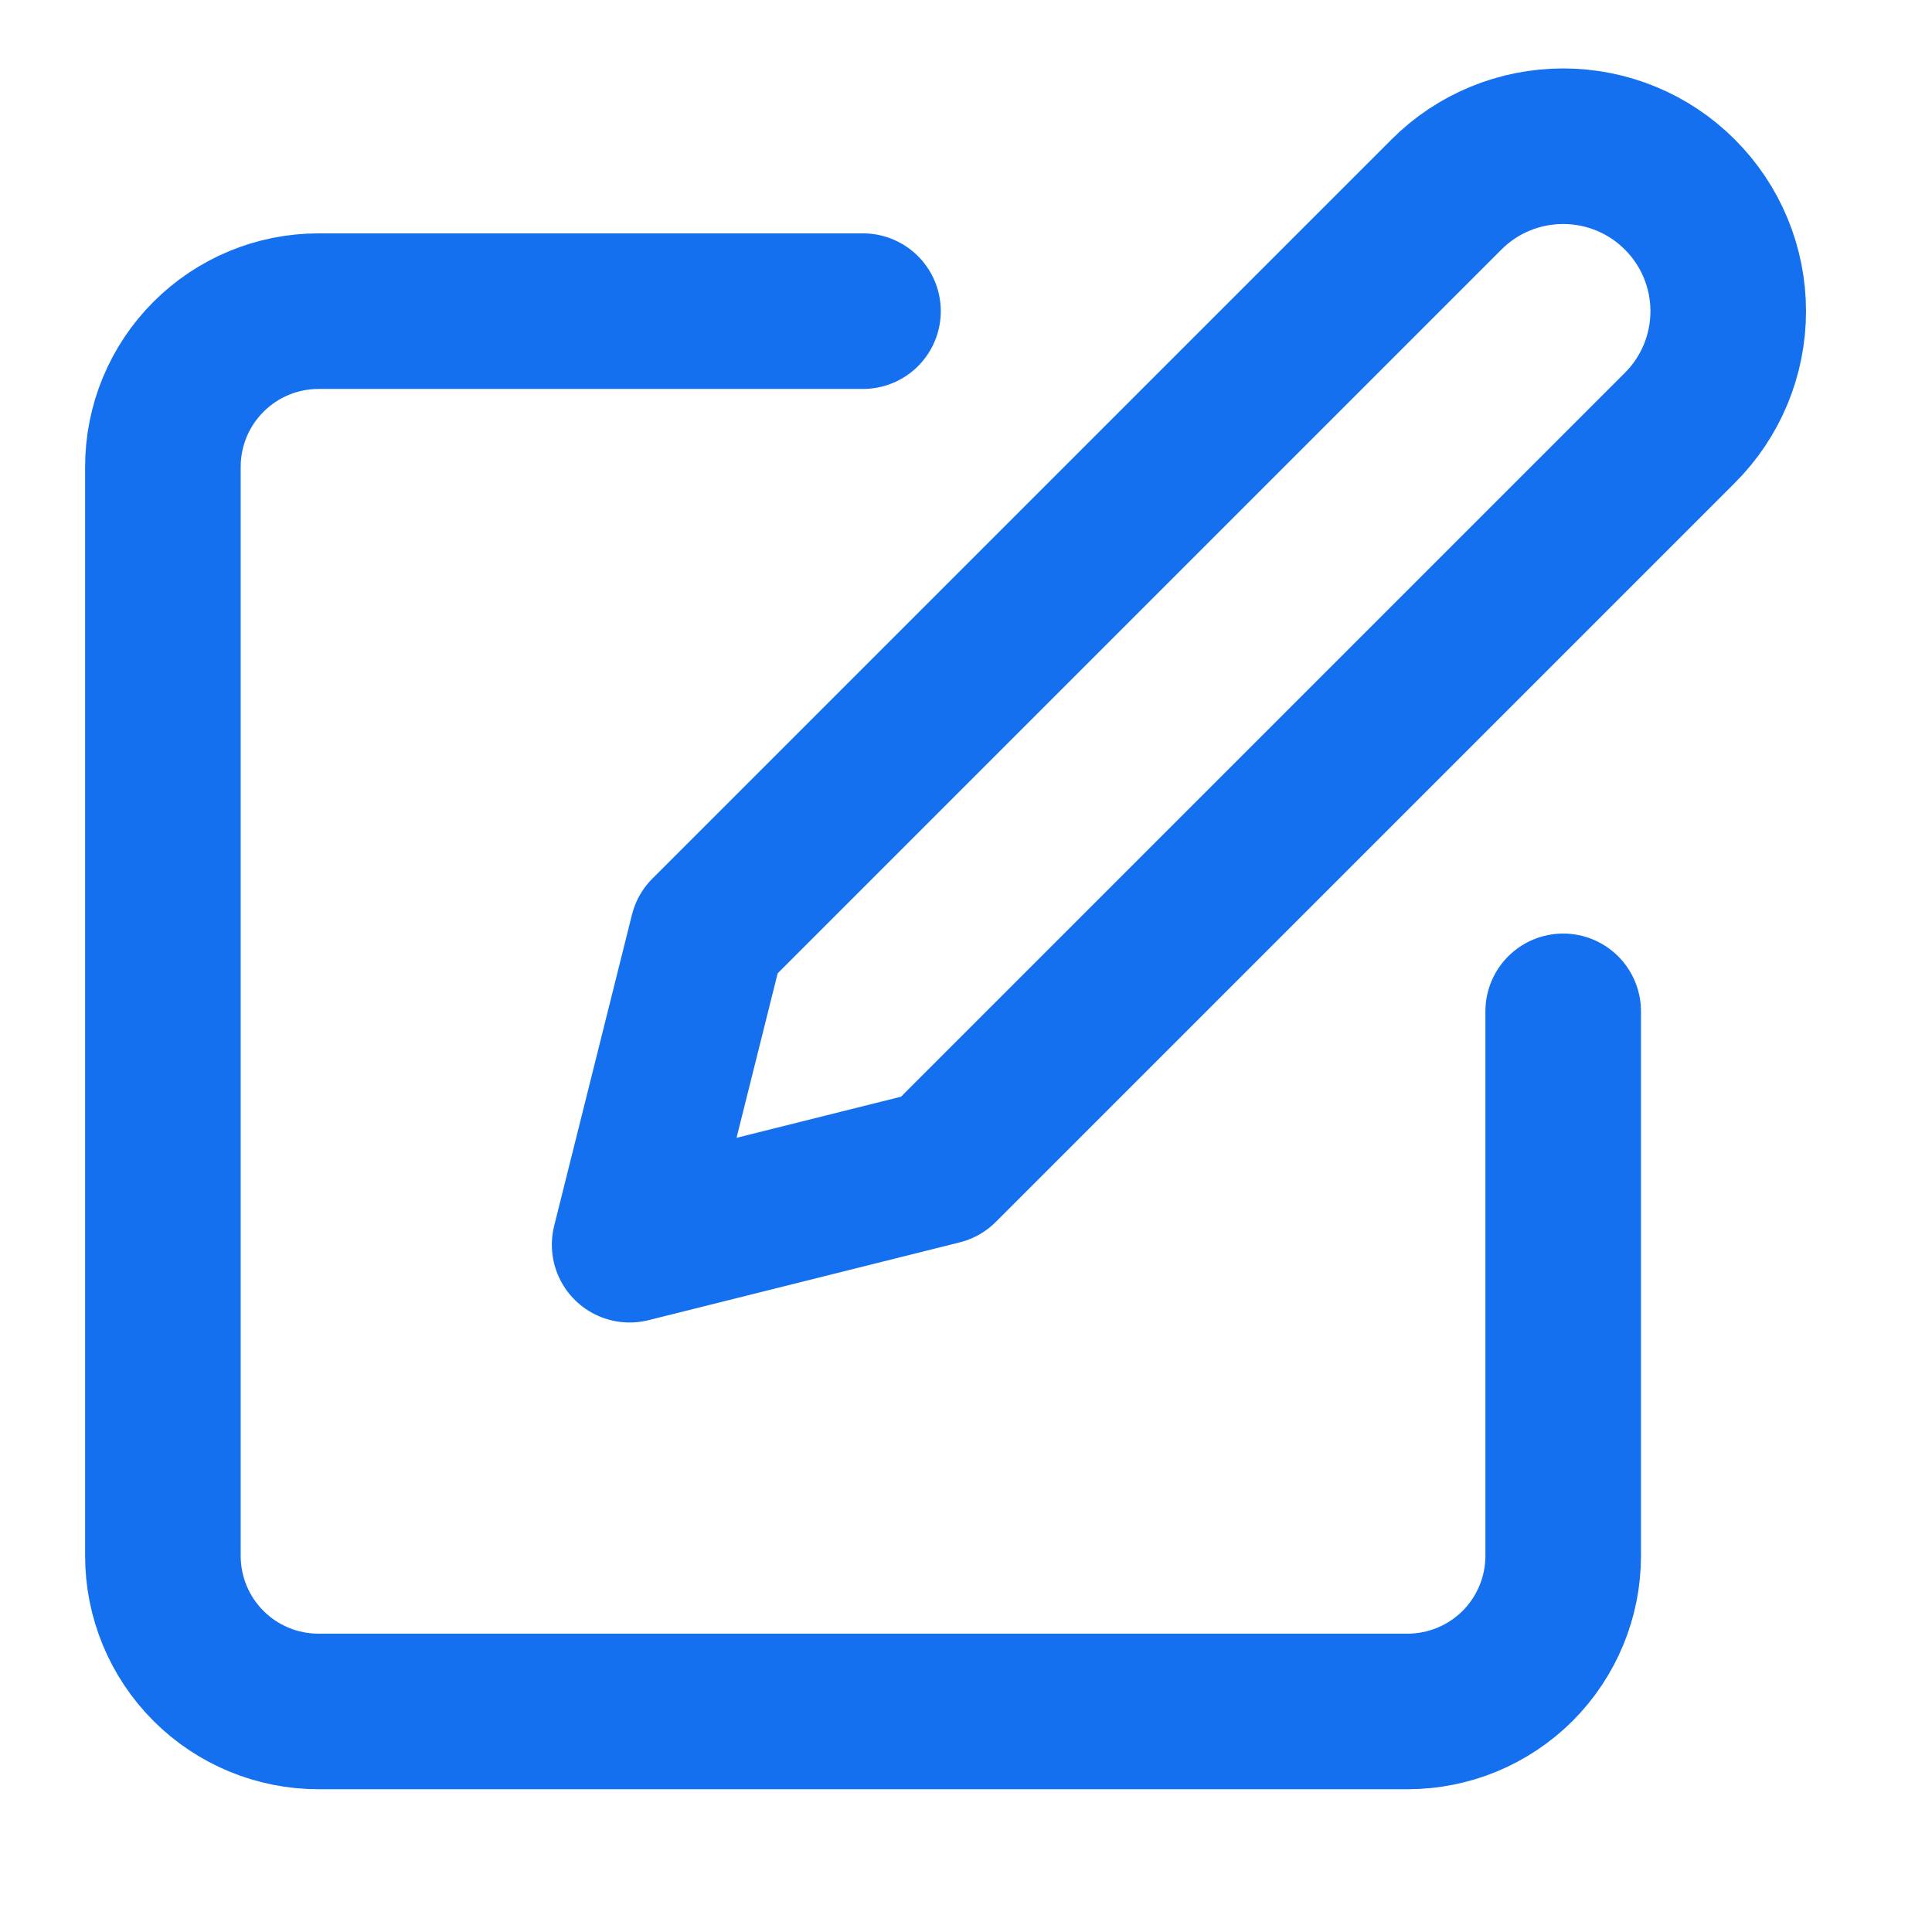 <svg width="19" height="19" viewBox="0 0 19 19" fill="none" xmlns="http://www.w3.org/2000/svg">
<g clip-path="url(#clip0_435_4851)">
<path d="M8.487 3.06H3.132C2.726 3.06 2.337 3.222 2.05 3.509C1.763 3.796 1.602 4.185 1.602 4.591V15.301C1.602 15.707 1.763 16.096 2.05 16.383C2.337 16.67 2.726 16.831 3.132 16.831H13.842C14.248 16.831 14.637 16.67 14.925 16.383C15.211 16.096 15.373 15.707 15.373 15.301V9.946M14.225 1.913C14.529 1.608 14.942 1.438 15.373 1.438C15.803 1.438 16.216 1.608 16.52 1.913C16.825 2.217 16.996 2.63 16.996 3.06C16.996 3.491 16.825 3.904 16.52 4.208L9.252 11.476L6.192 12.241L6.957 9.181L14.225 1.913Z" stroke="#1470EF" stroke-width="1.53" stroke-linecap="round" stroke-linejoin="round"/>
</g>
<defs>
<clipPath id="clip0_435_4851">
<rect width="18.361" height="18.361" fill="white" transform="translate(0.071)"/>
</clipPath>
</defs>
</svg>

